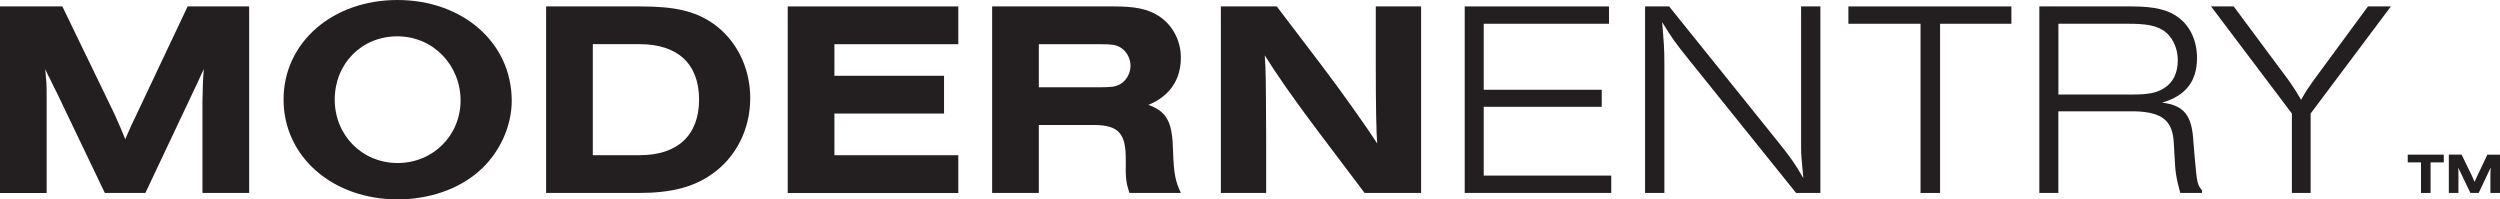 <svg viewBox="0 0 789.08 62.93" xmlns="http://www.w3.org/2000/svg" id="b"><defs><style>.d{fill:#231f20;}</style></defs><g id="c"><path d="M63.9,60.9v-29.04c.09-4.5.18-7.59.44-10.06-.79,1.59-1.15,2.47-1.68,3.62l-2.38,5.03-14.39,30.45h-12.8l-15.18-31.68c-.53-.97-.97-1.94-1.5-3-.35-.79-.79-1.68-1.24-2.47l-.88-1.94c.35,4.15.44,4.85.44,7.68v31.42H0V2.03h19.68l16.5,34.07c1.41,3.18,2.74,6.18,3.35,7.85l.53-1.23,1.41-3.18,1.68-3.53L59.22,2.03h19.42v58.87h-14.74Z" class="d"></path><path d="M161.52,31.86c0,8.12-3.97,16.68-10.41,22.24-6.44,5.65-15.71,8.83-25.6,8.83-20.56,0-36.01-13.5-36.01-31.51S104.94,0,125.42,0s36.1,13.33,36.1,31.86ZM105.65,31.42c0,11.3,8.65,20.03,19.86,20.03s19.86-8.74,19.86-19.77-8.56-20.21-19.95-20.21-19.77,8.74-19.77,19.95Z" class="d"></path><path d="M172.38,2.03h29.74c10.77,0,17.03,1.41,22.68,5.21,7.5,5.12,12,13.94,12,23.74s-4.5,18.8-12.27,24.1c-5.83,4.06-12.89,5.82-22.77,5.82h-29.39V2.03ZM201.94,48.98c12,0,18.71-6.35,18.71-17.56s-6.71-17.48-18.71-17.48h-14.83v35.04h14.83Z" class="d"></path><path d="M248.63,60.9V2.03h53.84v11.92h-39.1v9.97h34.6v11.92h-34.6v13.15h39.1v11.92h-53.84Z" class="d"></path><path d="M327.89,60.9h-14.74V2.03h38.39c6.8,0,10.59.79,14.03,2.91,4.41,2.74,7.15,7.77,7.15,13.24,0,6.97-3.53,12.18-10.24,14.92,5.83,2.12,7.59,5.38,7.77,14.56.26,7.33.71,9.44,2.47,13.24h-16.24c-1.06-3.27-1.24-4.59-1.15-10.24.09-8.56-2.21-11.12-9.88-11.21h-17.56v21.45ZM347.48,27.54c3.27,0,4.59-.18,5.91-.88,2.03-1.06,3.44-3.44,3.44-5.91s-1.41-4.85-3.44-5.91c-1.32-.71-2.65-.88-5.91-.88h-19.59v13.59h19.59Z" class="d"></path><path d="M430.71,60.9l-15.18-20.12c-7.77-10.33-12.8-17.65-16.33-23.3.35,5.38.35,6.71.44,25.68v17.74h-14.3V2.03h17.65l14.3,18.8c5.56,7.33,13.77,18.8,17.39,24.45-.26-3.35-.44-11.12-.44-25.24V2.03h14.3v58.87h-17.83Z" class="d"></path><path d="M462.31,60.9V2.03h45.54v5.47h-39.54v20.83h37.25v5.38h-37.25v21.71h40.25v5.47h-46.25Z" class="d"></path><path d="M566.9,60.9l-33.72-41.92c-4.59-5.74-5.12-6.44-8.56-12,.53,6.18.71,8.47.71,12.97v40.95h-6.09V2.03h7.59l33.8,42.01c5.03,6.27,5.82,7.5,8.56,12.18-.53-5.56-.71-7.41-.71-9.53V2.03h6.09v58.87h-7.68Z" class="d"></path><path d="M606.18,60.9V7.5h-22.77V2.03h51.45v5.47h-22.51v53.4h-6.18Z" class="d"></path><path d="M688.17,60.9c-1.32-4.77-1.59-6.53-1.85-12.27l-.18-3.09c-.26-7.41-3.53-10.15-12.36-10.41h-24.1v25.77h-6V2.03h29.3c6.97,0,11.47,1.06,14.65,3.53,3.71,2.74,5.82,7.41,5.82,12.71,0,7.41-3.62,12-11.03,14.12,6.97.88,9.44,3.97,9.89,12.36l.44,5.3c.71,7.77.79,8.21,2.29,10.06v.79h-6.88ZM673.17,29.83c5.03,0,7.68-.53,10.06-2.12,2.74-1.76,4.15-4.77,4.15-8.74s-1.85-7.77-4.85-9.53c-2.38-1.41-5.21-1.94-10.59-1.94h-22.24v22.33h23.48Z" class="d"></path><path d="M723.39,60.9v-25.07l-25.51-33.8h7.15l16.86,22.68c1.68,2.29,2.65,3.8,4.41,6.8,1.41-2.56,2.21-3.71,3.71-5.83l17.39-23.65h7.24l-25.33,33.8v25.07h-5.91Z" class="d"></path><path d="M767.17,60.9h-3.03v-9.64h-4.18v-2.45h11.38v2.45h-4.17v9.64Z" class="d"></path><path d="M786.05,60.9v-5.96c.02-.92.04-1.56.09-2.07-.16.33-.24.51-.34.74l-.49,1.03-2.95,6.25h-2.63l-3.12-6.5c-.11-.2-.2-.4-.31-.62-.07-.16-.16-.34-.25-.51l-.18-.4c.07.85.09,1,.09,1.58v6.45h-3.03v-12.08h4.04l3.39,6.99c.29.65.56,1.27.69,1.61l.11-.25.29-.65.34-.72,3.3-6.97h3.99v12.08h-3.03Z" class="d"></path></g></svg>